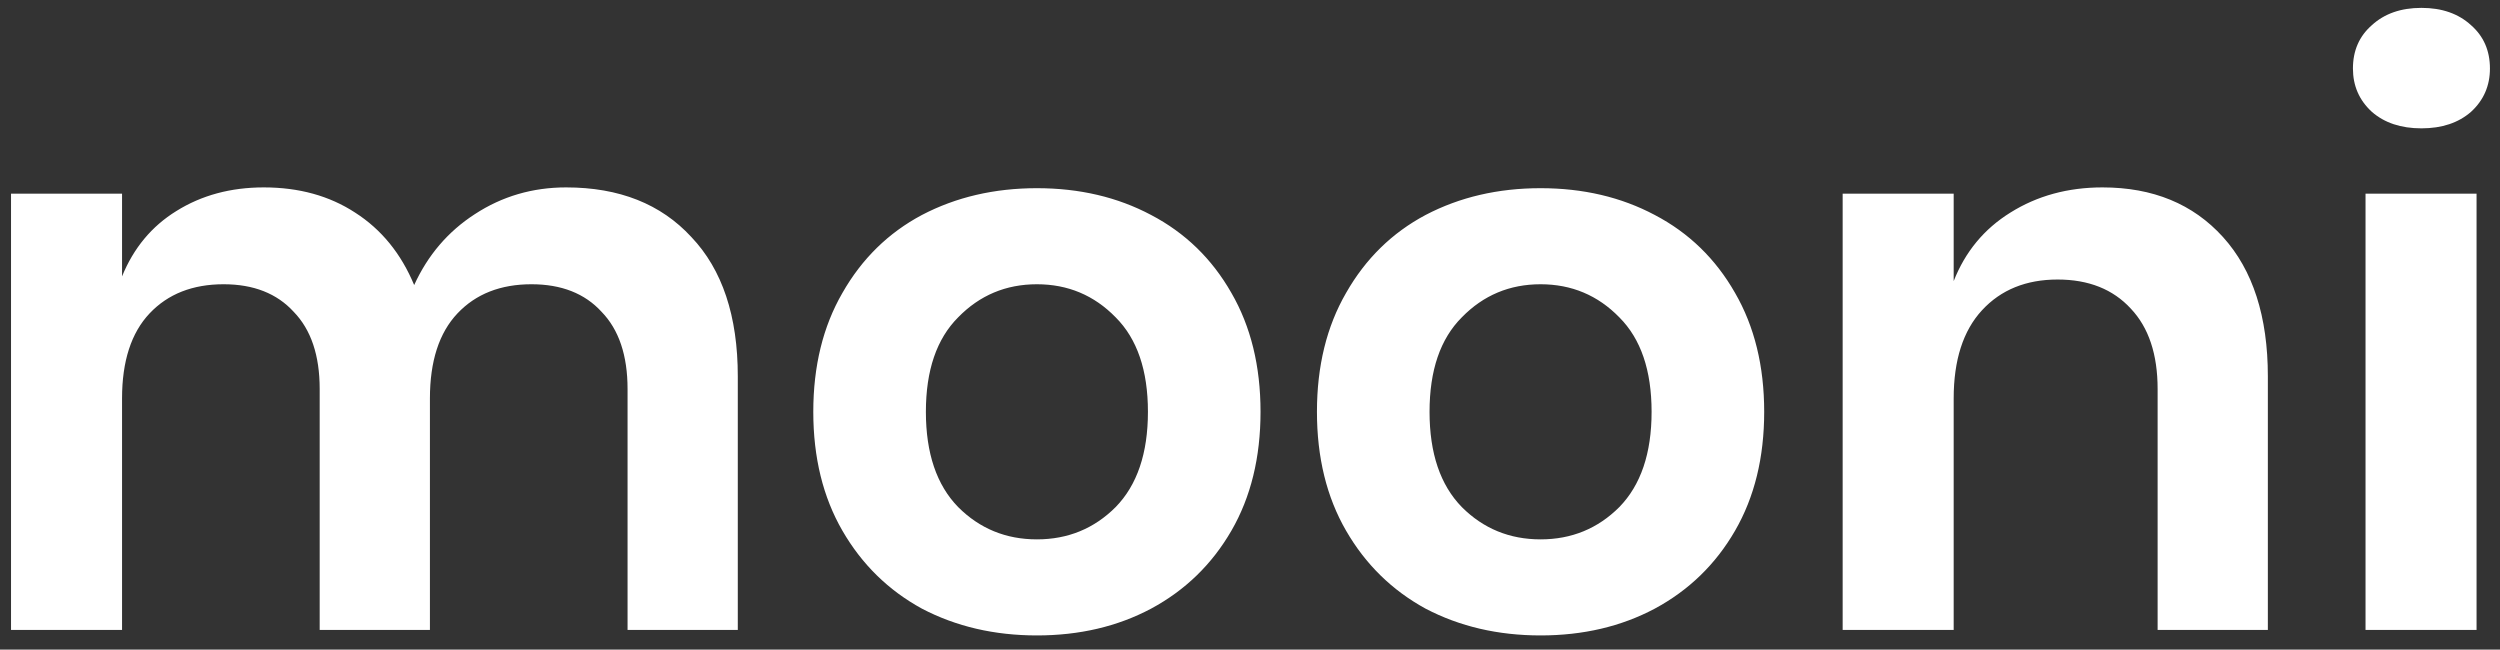 <svg width="127" height="33" viewBox="0 0 127 33" fill="none" xmlns="http://www.w3.org/2000/svg">
<rect x="0" y="0" width="127" height="33" fill="#333333" stroke="none"/>
<path d="M28.76 9.52C31.453 9.52 33.573 10.36 35.12 12.04C36.693 13.693 37.48 16.053 37.48 19.12V32H31.88V19.76C31.88 18.053 31.44 16.747 30.56 15.84C29.707 14.907 28.52 14.44 27 14.44C25.427 14.44 24.173 14.933 23.24 15.92C22.307 16.907 21.84 18.347 21.84 20.24V32H16.24V19.76C16.24 18.053 15.8 16.747 14.92 15.84C14.067 14.907 12.88 14.44 11.36 14.44C9.787 14.44 8.533 14.933 7.6 15.92C6.667 16.907 6.2 18.347 6.2 20.24V32H0.56V9.84H6.2V14.04C6.787 12.6 7.707 11.493 8.96 10.72C10.24 9.92 11.72 9.52 13.4 9.52C15.187 9.52 16.733 9.947 18.04 10.8C19.373 11.653 20.373 12.88 21.04 14.48C21.733 12.96 22.76 11.76 24.12 10.88C25.507 9.973 27.053 9.52 28.76 9.52ZM52.675 9.56C54.835 9.56 56.768 10.013 58.475 10.92C60.208 11.827 61.568 13.147 62.555 14.88C63.542 16.587 64.035 18.6 64.035 20.92C64.035 23.24 63.542 25.253 62.555 26.96C61.568 28.667 60.208 29.987 58.475 30.92C56.768 31.827 54.835 32.28 52.675 32.28C50.515 32.28 48.568 31.827 46.835 30.92C45.128 29.987 43.782 28.667 42.795 26.96C41.808 25.253 41.315 23.24 41.315 20.92C41.315 18.6 41.808 16.587 42.795 14.88C43.782 13.147 45.128 11.827 46.835 10.92C48.568 10.013 50.515 9.56 52.675 9.56ZM52.675 14.44C51.102 14.44 49.768 15 48.675 16.12C47.582 17.213 47.035 18.813 47.035 20.92C47.035 23.027 47.582 24.64 48.675 25.76C49.768 26.853 51.102 27.4 52.675 27.4C54.248 27.4 55.582 26.853 56.675 25.76C57.768 24.64 58.315 23.027 58.315 20.92C58.315 18.813 57.768 17.213 56.675 16.12C55.582 15 54.248 14.44 52.675 14.44ZM78.261 9.56C80.421 9.56 82.354 10.013 84.061 10.92C85.794 11.827 87.154 13.147 88.141 14.88C89.128 16.587 89.621 18.6 89.621 20.92C89.621 23.24 89.128 25.253 88.141 26.96C87.154 28.667 85.794 29.987 84.061 30.92C82.354 31.827 80.421 32.28 78.261 32.28C76.101 32.28 74.154 31.827 72.421 30.92C70.714 29.987 69.368 28.667 68.381 26.96C67.394 25.253 66.901 23.24 66.901 20.92C66.901 18.6 67.394 16.587 68.381 14.88C69.368 13.147 70.714 11.827 72.421 10.92C74.154 10.013 76.101 9.56 78.261 9.56ZM78.261 14.44C76.688 14.44 75.354 15 74.261 16.12C73.168 17.213 72.621 18.813 72.621 20.92C72.621 23.027 73.168 24.64 74.261 25.76C75.354 26.853 76.688 27.4 78.261 27.4C79.834 27.4 81.168 26.853 82.261 25.76C83.354 24.64 83.901 23.027 83.901 20.92C83.901 18.813 83.354 17.213 82.261 16.12C81.168 15 79.834 14.44 78.261 14.44ZM106.807 9.52C109.367 9.52 111.407 10.36 112.927 12.04C114.447 13.72 115.207 16.08 115.207 19.12V32H109.607V19.76C109.607 18 109.154 16.64 108.247 15.68C107.34 14.693 106.1 14.2 104.527 14.2C102.927 14.2 101.647 14.72 100.687 15.76C99.727 16.8 99.247 18.293 99.247 20.24V32H93.607V9.84H99.247V14.28C99.834 12.787 100.794 11.627 102.127 10.8C103.487 9.947 105.047 9.52 106.807 9.52ZM119.529 3.48C119.529 2.573 119.849 1.84 120.489 1.28C121.129 0.693 121.969 0.4 123.009 0.4C124.049 0.4 124.889 0.693 125.529 1.28C126.169 1.84 126.489 2.573 126.489 3.48C126.489 4.36 126.169 5.093 125.529 5.68C124.889 6.24 124.049 6.52 123.009 6.52C121.969 6.52 121.129 6.24 120.489 5.68C119.849 5.093 119.529 4.36 119.529 3.48ZM125.809 9.84V32H120.169V9.84H125.809Z" fill="white"/>
</svg>
